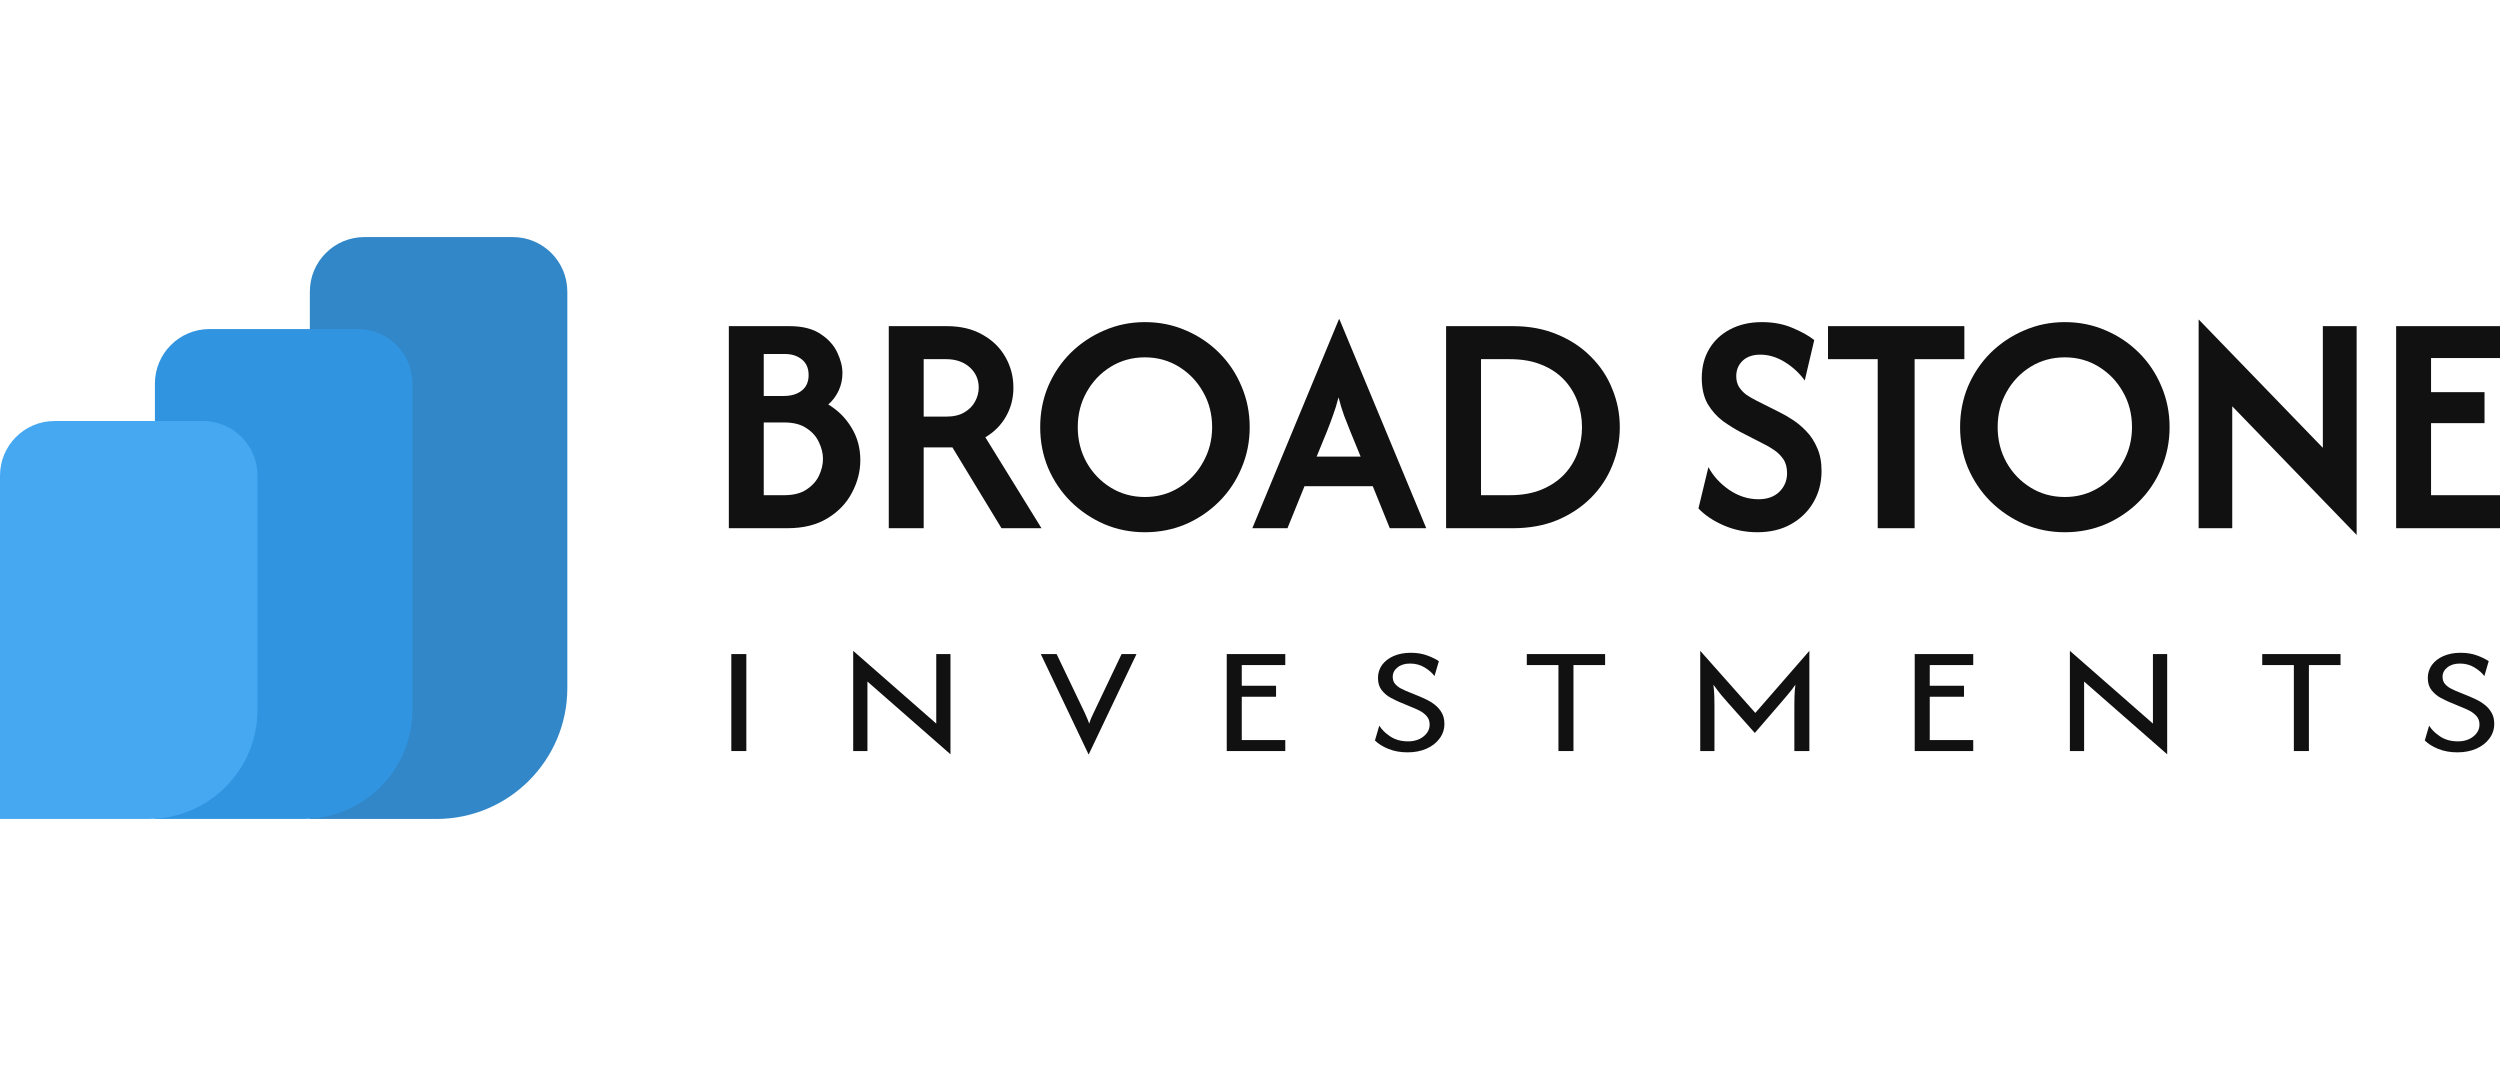 <svg width="116" height="50" viewBox="0 0 116 50" fill="none" xmlns="http://www.w3.org/2000/svg">
<path d="M14.377 13.531C14.377 12.133 15.51 11 16.908 11H23.793C25.191 11 26.324 12.133 26.324 13.531V31.925C26.324 35.28 23.605 38 20.249 38H14.377V13.531Z" fill="#3187C8"/>
<path d="M7.188 17.799C7.188 16.401 8.322 15.268 9.72 15.268H16.605C18.003 15.268 19.136 16.401 19.136 17.799V32.937C19.136 35.733 16.869 37.999 14.073 37.999H7.188V17.799Z" fill="#3094E0"/>
<path d="M0 22.066C0 20.668 1.133 19.535 2.531 19.535H9.416C10.814 19.535 11.947 20.668 11.947 22.066V32.936C11.947 35.731 9.681 37.998 6.885 37.998H0V22.066Z" fill="#47A8F2"/>
<path d="M33.818 24.509V15.133H36.628C37.236 15.133 37.718 15.255 38.074 15.498C38.436 15.734 38.696 16.022 38.853 16.363C39.01 16.696 39.089 17.012 39.089 17.311C39.089 17.602 39.031 17.873 38.914 18.123C38.798 18.373 38.638 18.588 38.432 18.769C38.877 19.033 39.236 19.39 39.509 19.842C39.783 20.286 39.919 20.79 39.919 21.352C39.919 21.873 39.789 22.377 39.53 22.863C39.277 23.349 38.897 23.745 38.392 24.05C37.892 24.356 37.274 24.509 36.536 24.509H33.818ZM35.438 22.977H36.382C36.812 22.977 37.158 22.89 37.417 22.717C37.684 22.543 37.879 22.328 38.002 22.071C38.125 21.807 38.186 21.547 38.186 21.29C38.186 21.04 38.125 20.786 38.002 20.529C37.886 20.265 37.694 20.047 37.428 19.873C37.168 19.692 36.819 19.602 36.382 19.602H35.438V22.977ZM35.438 18.373H36.371C36.713 18.373 36.99 18.29 37.202 18.123C37.414 17.956 37.52 17.717 37.52 17.404C37.52 17.085 37.414 16.842 37.202 16.675C36.997 16.509 36.734 16.425 36.413 16.425H35.438V18.373Z" fill="#111111"/>
<path d="M41.239 24.509V15.133H43.926C44.575 15.133 45.129 15.265 45.587 15.529C46.052 15.786 46.407 16.134 46.653 16.571C46.899 17.002 47.022 17.474 47.022 17.988C47.022 18.481 46.906 18.929 46.674 19.331C46.448 19.727 46.13 20.047 45.72 20.29L48.325 24.509H46.469L44.192 20.759H42.859V24.509H41.239ZM42.859 19.331H43.895C44.244 19.331 44.527 19.265 44.746 19.134C44.972 19.002 45.139 18.831 45.248 18.623C45.358 18.415 45.413 18.203 45.413 17.988C45.413 17.606 45.272 17.29 44.992 17.04C44.712 16.79 44.346 16.665 43.895 16.665H42.859V19.331Z" fill="#111111"/>
<path d="M53.125 24.696C52.456 24.696 51.827 24.571 51.239 24.321C50.651 24.064 50.131 23.713 49.68 23.269C49.236 22.824 48.887 22.307 48.634 21.717C48.388 21.127 48.265 20.495 48.265 19.821C48.265 19.147 48.388 18.515 48.634 17.925C48.887 17.335 49.236 16.817 49.68 16.373C50.131 15.929 50.651 15.581 51.239 15.331C51.827 15.074 52.456 14.946 53.125 14.946C53.802 14.946 54.434 15.074 55.022 15.331C55.61 15.581 56.126 15.929 56.571 16.373C57.015 16.817 57.36 17.335 57.606 17.925C57.859 18.515 57.986 19.147 57.986 19.821C57.986 20.495 57.859 21.127 57.606 21.717C57.36 22.307 57.015 22.824 56.571 23.269C56.126 23.713 55.61 24.064 55.022 24.321C54.434 24.571 53.802 24.696 53.125 24.696ZM53.125 23.061C53.706 23.061 54.233 22.915 54.705 22.623C55.176 22.331 55.549 21.939 55.822 21.446C56.102 20.953 56.243 20.411 56.243 19.821C56.243 19.217 56.102 18.672 55.822 18.186C55.549 17.699 55.176 17.311 54.705 17.019C54.233 16.727 53.706 16.581 53.125 16.581C52.538 16.581 52.008 16.727 51.536 17.019C51.064 17.311 50.692 17.703 50.418 18.196C50.145 18.682 50.008 19.224 50.008 19.821C50.008 20.418 50.145 20.963 50.418 21.456C50.692 21.942 51.064 22.331 51.536 22.623C52.008 22.915 52.538 23.061 53.125 23.061Z" fill="#111111"/>
<path d="M58.108 24.509L62.128 14.81H62.148L66.178 24.509H64.486L63.697 22.561H60.528L59.739 24.509H58.108ZM61.092 21.186H63.133L62.651 20.009C62.548 19.759 62.453 19.515 62.364 19.279C62.275 19.036 62.19 18.755 62.108 18.436C62.026 18.755 61.94 19.033 61.851 19.269C61.769 19.505 61.677 19.752 61.574 20.009L61.092 21.186Z" fill="#111111"/>
<path d="M67.099 24.509V15.133H70.206C70.965 15.133 71.648 15.262 72.257 15.519C72.865 15.769 73.385 16.113 73.816 16.55C74.253 16.981 74.585 17.481 74.81 18.05C75.043 18.613 75.159 19.203 75.159 19.821C75.159 20.439 75.043 21.033 74.81 21.602C74.585 22.165 74.253 22.665 73.816 23.102C73.385 23.533 72.865 23.877 72.257 24.134C71.648 24.384 70.965 24.509 70.206 24.509H67.099ZM68.719 22.977H70.052C70.62 22.977 71.112 22.89 71.529 22.717C71.946 22.543 72.294 22.311 72.575 22.019C72.855 21.72 73.064 21.384 73.2 21.009C73.337 20.627 73.405 20.231 73.405 19.821C73.405 19.411 73.337 19.019 73.2 18.644C73.064 18.262 72.855 17.922 72.575 17.623C72.294 17.324 71.946 17.092 71.529 16.925C71.112 16.752 70.62 16.665 70.052 16.665H68.719V22.977Z" fill="#111111"/>
<path d="M81.536 24.696C80.982 24.696 80.459 24.588 79.967 24.373C79.482 24.158 79.095 23.897 78.808 23.592L79.27 21.675C79.495 22.092 79.82 22.446 80.244 22.738C80.668 23.022 81.119 23.165 81.597 23.165C82.001 23.165 82.322 23.05 82.561 22.821C82.8 22.585 82.92 22.297 82.92 21.956C82.92 21.686 82.859 21.463 82.736 21.29C82.612 21.116 82.469 20.977 82.305 20.873C82.141 20.762 82.001 20.679 81.884 20.623L80.787 20.061C80.507 19.915 80.227 19.741 79.947 19.54C79.666 19.331 79.43 19.067 79.239 18.748C79.054 18.422 78.962 18.019 78.962 17.54C78.962 17.026 79.078 16.574 79.311 16.186C79.543 15.797 79.868 15.495 80.285 15.279C80.709 15.057 81.197 14.946 81.751 14.946C82.284 14.946 82.759 15.036 83.176 15.217C83.593 15.39 83.928 15.578 84.181 15.779L83.74 17.654C83.494 17.314 83.187 17.029 82.817 16.8C82.448 16.571 82.069 16.456 81.679 16.456C81.324 16.456 81.047 16.554 80.849 16.748C80.657 16.936 80.562 17.172 80.562 17.456C80.562 17.644 80.603 17.807 80.685 17.946C80.774 18.085 80.886 18.206 81.023 18.311C81.167 18.408 81.32 18.498 81.484 18.581L82.602 19.144C82.773 19.227 82.965 19.338 83.176 19.477C83.395 19.616 83.607 19.793 83.812 20.009C84.017 20.217 84.185 20.474 84.315 20.779C84.451 21.078 84.52 21.436 84.52 21.852C84.52 22.394 84.393 22.88 84.14 23.311C83.894 23.734 83.549 24.071 83.105 24.321C82.667 24.571 82.144 24.696 81.536 24.696Z" fill="#111111"/>
<path d="M84.819 16.665V15.133H91.146V16.665H88.838V24.509H87.126V16.665H84.819Z" fill="#111111"/>
<path d="M95.808 24.696C95.138 24.696 94.51 24.571 93.922 24.321C93.334 24.064 92.814 23.713 92.363 23.269C91.919 22.824 91.57 22.307 91.317 21.717C91.071 21.127 90.948 20.495 90.948 19.821C90.948 19.147 91.071 18.515 91.317 17.925C91.57 17.335 91.919 16.817 92.363 16.373C92.814 15.929 93.334 15.581 93.922 15.331C94.51 15.074 95.138 14.946 95.808 14.946C96.485 14.946 97.117 15.074 97.705 15.331C98.293 15.581 98.809 15.929 99.254 16.373C99.698 16.817 100.043 17.335 100.289 17.925C100.542 18.515 100.669 19.147 100.669 19.821C100.669 20.495 100.542 21.127 100.289 21.717C100.043 22.307 99.698 22.824 99.254 23.269C98.809 23.713 98.293 24.064 97.705 24.321C97.117 24.571 96.485 24.696 95.808 24.696ZM95.808 23.061C96.389 23.061 96.916 22.915 97.387 22.623C97.859 22.331 98.232 21.939 98.505 21.446C98.785 20.953 98.925 20.411 98.925 19.821C98.925 19.217 98.785 18.672 98.505 18.186C98.232 17.699 97.859 17.311 97.387 17.019C96.916 16.727 96.389 16.581 95.808 16.581C95.22 16.581 94.691 16.727 94.219 17.019C93.747 17.311 93.375 17.703 93.101 18.196C92.828 18.682 92.691 19.224 92.691 19.821C92.691 20.418 92.828 20.963 93.101 21.456C93.375 21.942 93.747 22.331 94.219 22.623C94.691 22.915 95.22 23.061 95.808 23.061Z" fill="#111111"/>
<path d="M109.348 24.821L103.576 18.852V24.509H102.017V14.821L107.78 20.779V15.133H109.348V24.821Z" fill="#111111"/>
<path d="M111.181 24.509V15.133H116V16.613H112.801V18.196H115.282V19.634H112.801V22.977H116V24.509H111.181Z" fill="#111111"/>
<path d="M33.933 34.849V30.349H34.63V34.849H33.933Z" fill="#111111"/>
<path d="M44.102 34.999L40.249 31.624V34.849H39.588V30.199L43.442 33.574V30.349H44.102V34.999Z" fill="#111111"/>
<path d="M50.507 34.999L48.293 30.349H49.027L50.324 33.059C50.364 33.146 50.401 33.229 50.434 33.309C50.47 33.386 50.505 33.476 50.538 33.579C50.57 33.476 50.603 33.386 50.635 33.309C50.672 33.229 50.711 33.146 50.752 33.059L52.042 30.349H52.733L50.519 34.999H50.507Z" fill="#111111"/>
<path d="M56.921 34.849V30.349H59.637V30.859H57.618V31.819H59.209V32.329H57.618V34.339H59.637V34.849H56.921Z" fill="#111111"/>
<path d="M65.308 34.909C64.981 34.909 64.686 34.856 64.421 34.749C64.16 34.643 63.952 34.513 63.797 34.359L63.999 33.669C64.113 33.856 64.284 34.024 64.513 34.174C64.741 34.324 65.014 34.399 65.332 34.399C65.621 34.399 65.86 34.324 66.048 34.174C66.239 34.024 66.335 33.839 66.335 33.619C66.335 33.459 66.288 33.328 66.194 33.224C66.101 33.121 65.995 33.039 65.876 32.979C65.758 32.919 65.664 32.876 65.595 32.849L64.922 32.569C64.816 32.523 64.684 32.458 64.525 32.374C64.37 32.291 64.233 32.176 64.115 32.029C63.997 31.883 63.938 31.693 63.938 31.459C63.938 31.233 64.001 31.031 64.127 30.854C64.258 30.678 64.437 30.539 64.665 30.439C64.898 30.339 65.163 30.289 65.46 30.289C65.754 30.289 66.013 30.333 66.237 30.419C66.462 30.503 66.637 30.589 66.763 30.679L66.561 31.369C66.46 31.229 66.309 31.098 66.109 30.974C65.909 30.851 65.683 30.789 65.43 30.789C65.185 30.789 64.99 30.849 64.843 30.969C64.696 31.086 64.623 31.231 64.623 31.404C64.623 31.538 64.659 31.648 64.733 31.734C64.81 31.821 64.896 31.889 64.99 31.939C65.087 31.989 65.167 32.028 65.228 32.054L65.913 32.334C65.995 32.368 66.097 32.414 66.219 32.474C66.345 32.534 66.47 32.614 66.592 32.714C66.714 32.811 66.816 32.931 66.898 33.074C66.979 33.214 67.02 33.384 67.02 33.584C67.02 33.841 66.945 34.069 66.794 34.269C66.647 34.469 66.445 34.626 66.188 34.739C65.931 34.853 65.638 34.909 65.308 34.909Z" fill="#111111"/>
<path d="M70.844 30.859V30.349H74.477V30.859H73.009V34.849H72.312V30.859H70.844Z" fill="#111111"/>
<path d="M78.891 34.849V30.199L81.447 33.079L83.955 30.199V34.849H83.258V32.769C83.258 32.633 83.26 32.484 83.264 32.324C83.268 32.161 83.282 31.976 83.307 31.769C83.18 31.953 83.056 32.114 82.933 32.254C82.815 32.391 82.707 32.518 82.609 32.634L81.423 34.009L80.2 32.634C80.098 32.518 79.988 32.391 79.869 32.254C79.755 32.114 79.633 31.953 79.502 31.769C79.527 31.976 79.541 32.161 79.545 32.324C79.549 32.484 79.551 32.633 79.551 32.769V34.849H78.891Z" fill="#111111"/>
<path d="M88.843 34.849V30.349H91.558V30.859H89.54V31.819H91.13V32.329H89.54V34.339H91.558V34.849H88.843Z" fill="#111111"/>
<path d="M100.557 34.999L96.703 31.624V34.849H96.043V30.199L99.896 33.574V30.349H100.557V34.999Z" fill="#111111"/>
<path d="M104.968 30.859V30.349H108.601V30.859H107.133V34.849H106.435V30.859H104.968Z" fill="#111111"/>
<path d="M114.02 34.909C113.694 34.909 113.398 34.856 113.133 34.749C112.872 34.643 112.665 34.513 112.51 34.359L112.711 33.669C112.826 33.856 112.997 34.024 113.225 34.174C113.453 34.324 113.727 34.399 114.045 34.399C114.334 34.399 114.573 34.324 114.76 34.174C114.952 34.024 115.048 33.839 115.048 33.619C115.048 33.459 115.001 33.328 114.907 33.224C114.813 33.121 114.707 33.039 114.589 32.979C114.471 32.919 114.377 32.876 114.308 32.849L113.635 32.569C113.529 32.523 113.396 32.458 113.237 32.374C113.082 32.291 112.946 32.176 112.828 32.029C112.709 31.883 112.65 31.693 112.65 31.459C112.65 31.233 112.713 31.031 112.84 30.854C112.97 30.678 113.15 30.539 113.378 30.439C113.61 30.339 113.875 30.289 114.173 30.289C114.467 30.289 114.726 30.333 114.95 30.419C115.174 30.503 115.349 30.589 115.476 30.679L115.274 31.369C115.172 31.229 115.021 31.098 114.821 30.974C114.622 30.851 114.395 30.789 114.143 30.789C113.898 30.789 113.702 30.849 113.555 30.969C113.409 31.086 113.335 31.231 113.335 31.404C113.335 31.538 113.372 31.648 113.445 31.734C113.523 31.821 113.608 31.889 113.702 31.939C113.8 31.989 113.88 32.028 113.941 32.054L114.626 32.334C114.707 32.368 114.809 32.414 114.932 32.474C115.058 32.534 115.182 32.614 115.305 32.714C115.427 32.811 115.529 32.931 115.61 33.074C115.692 33.214 115.733 33.384 115.733 33.584C115.733 33.841 115.657 34.069 115.506 34.269C115.36 34.469 115.158 34.626 114.901 34.739C114.644 34.853 114.351 34.909 114.02 34.909Z" fill="#111111"/>
</svg>
